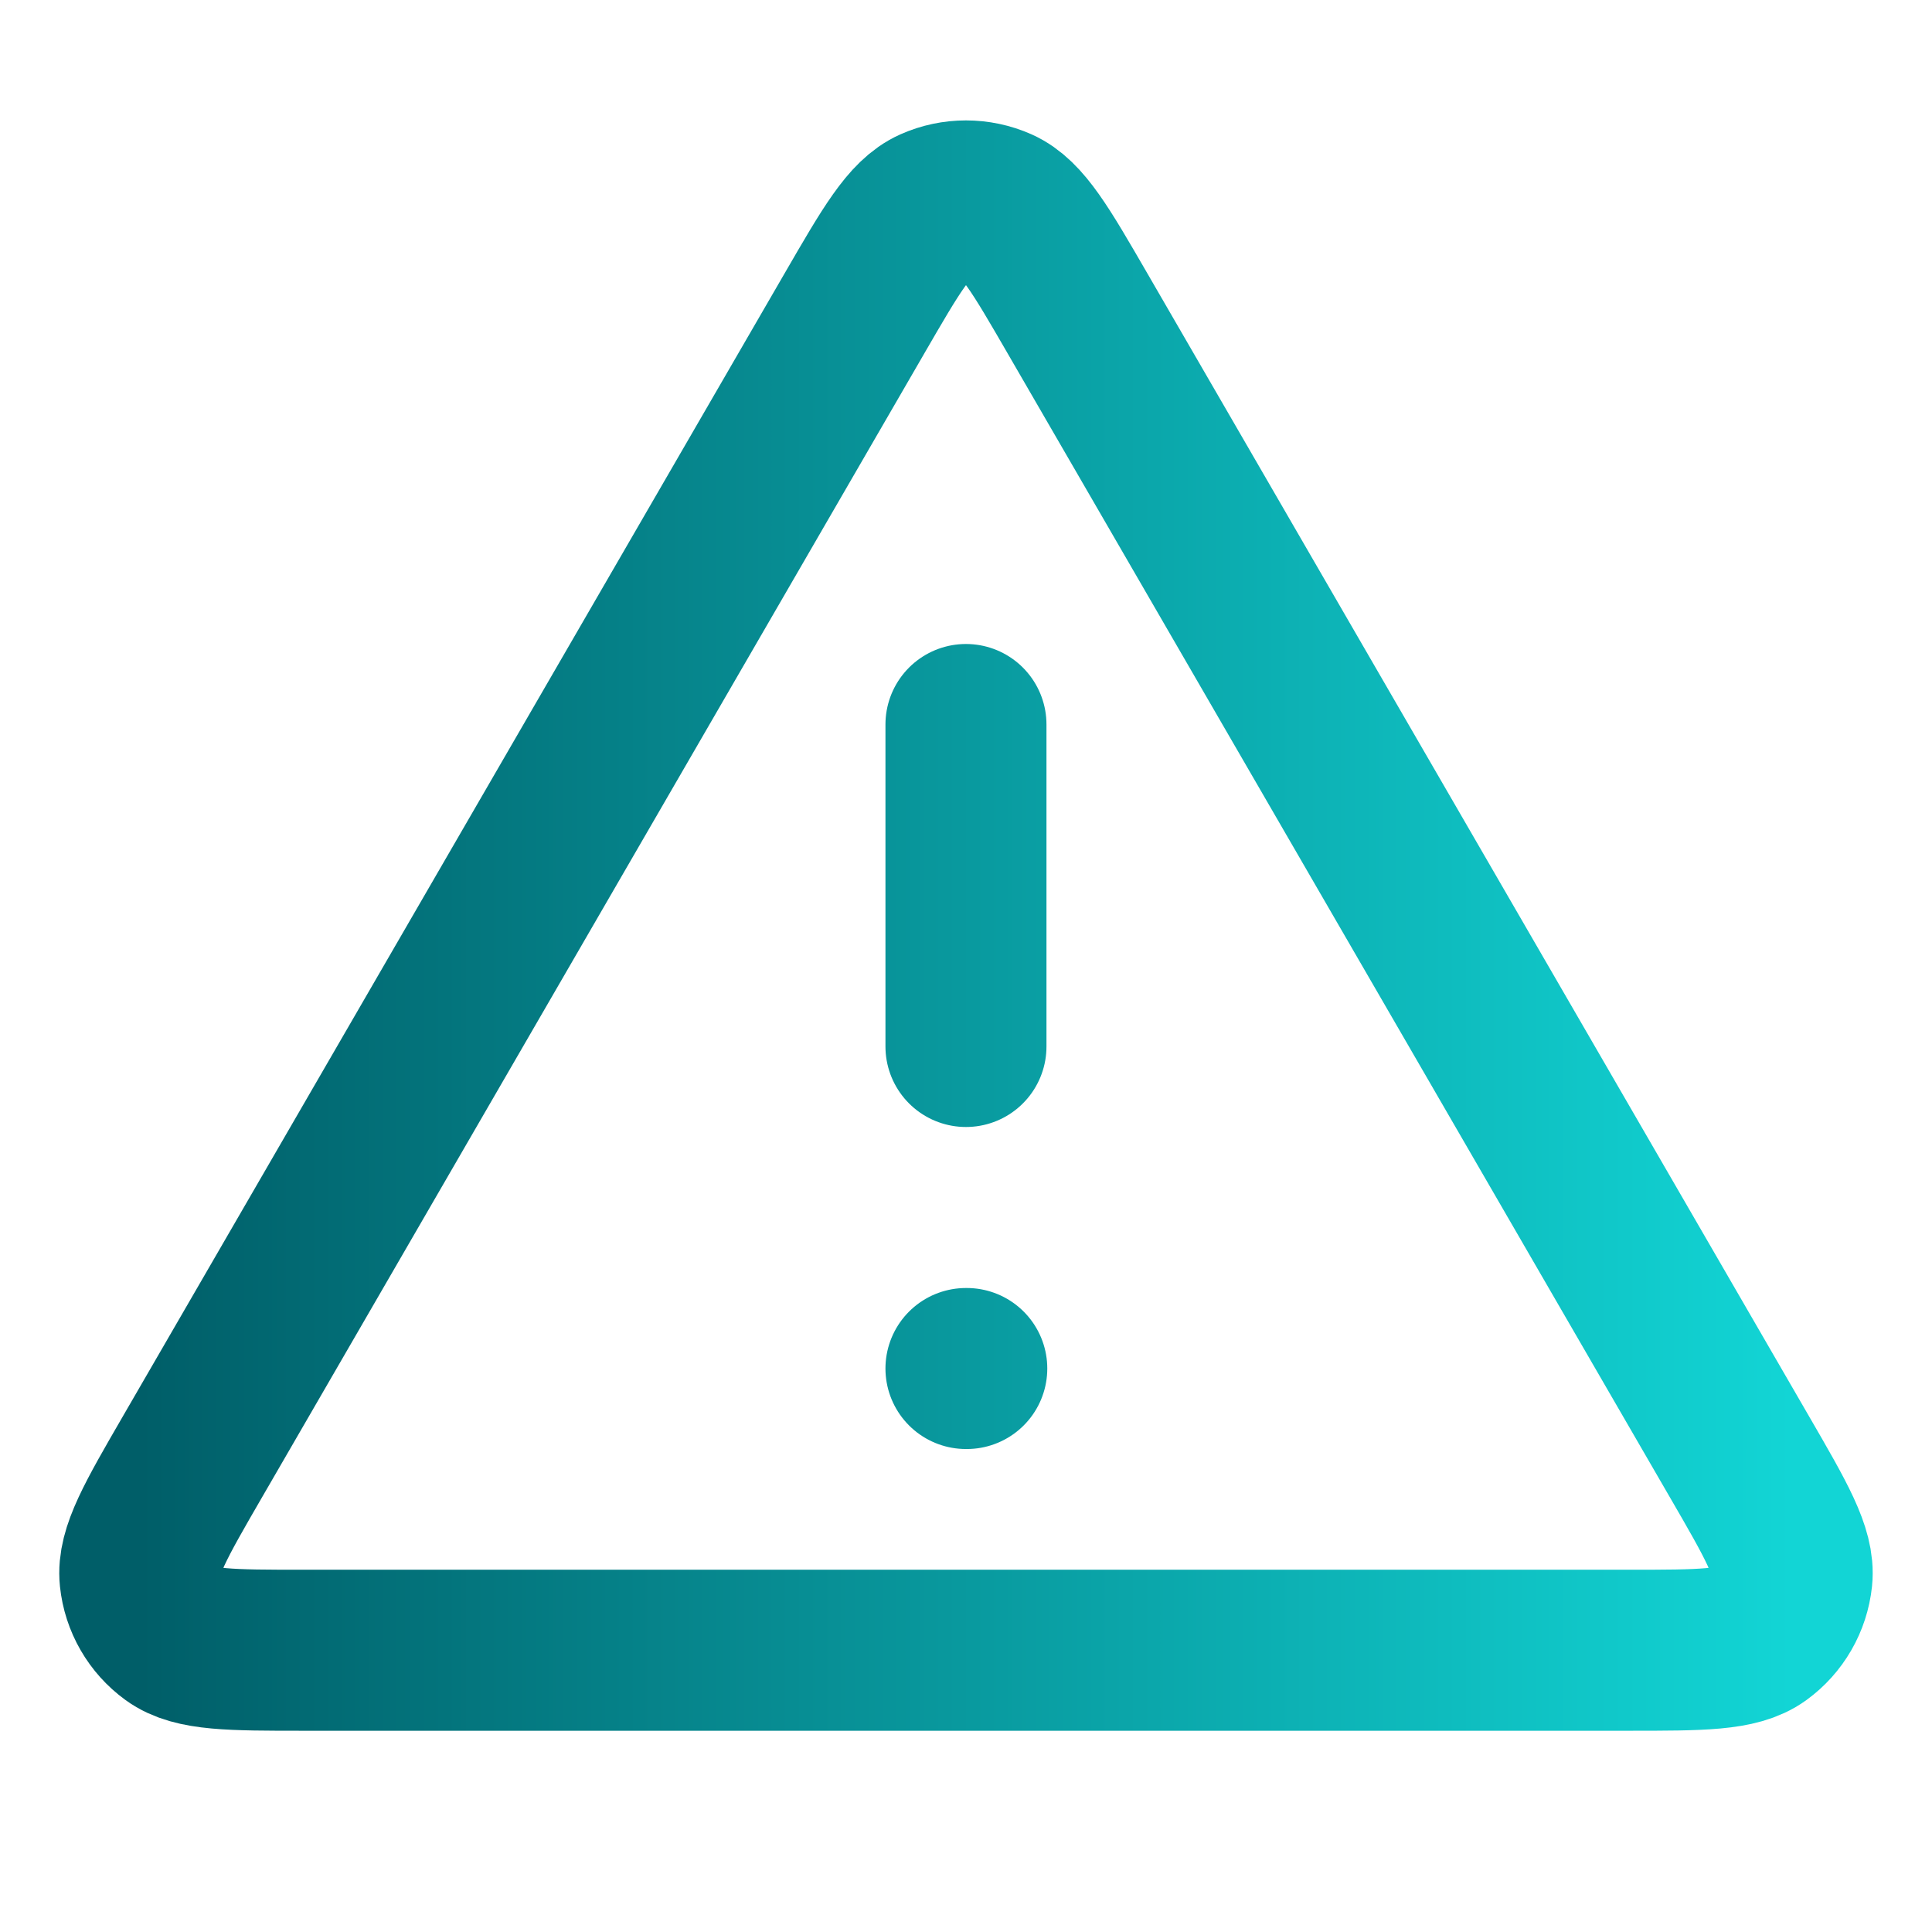 <svg width="50" height="50" viewBox="0 0 50 50" fill="none" xmlns="http://www.w3.org/2000/svg">
<path d="M24.999 18.75V27.083M24.999 35.417H25.02M22.115 8.108L4.979 37.705C4.029 39.346 3.554 40.167 3.624 40.841C3.685 41.429 3.993 41.963 4.471 42.31C5.019 42.708 5.967 42.708 7.864 42.708H42.135C44.031 42.708 44.98 42.708 45.528 42.31C46.005 41.963 46.313 41.429 46.375 40.841C46.445 40.167 45.97 39.346 45.019 37.705L27.884 8.108C26.937 6.472 26.464 5.654 25.846 5.379C25.307 5.14 24.692 5.14 24.153 5.379C23.535 5.654 23.062 6.472 22.115 8.108Z" stroke="url(#paint0_linear_960_9413)" stroke-width="4.167" stroke-linecap="round" stroke-linejoin="round"/>
<defs>
<linearGradient id="paint0_linear_960_9413" x1="3.617" y1="23.954" x2="46.382" y2="23.954" gradientUnits="userSpaceOnUse">
<stop stop-color="#005E68"/>
<stop offset="1" stop-color="#12D5D5"/>
</linearGradient>
</defs>
</svg>
